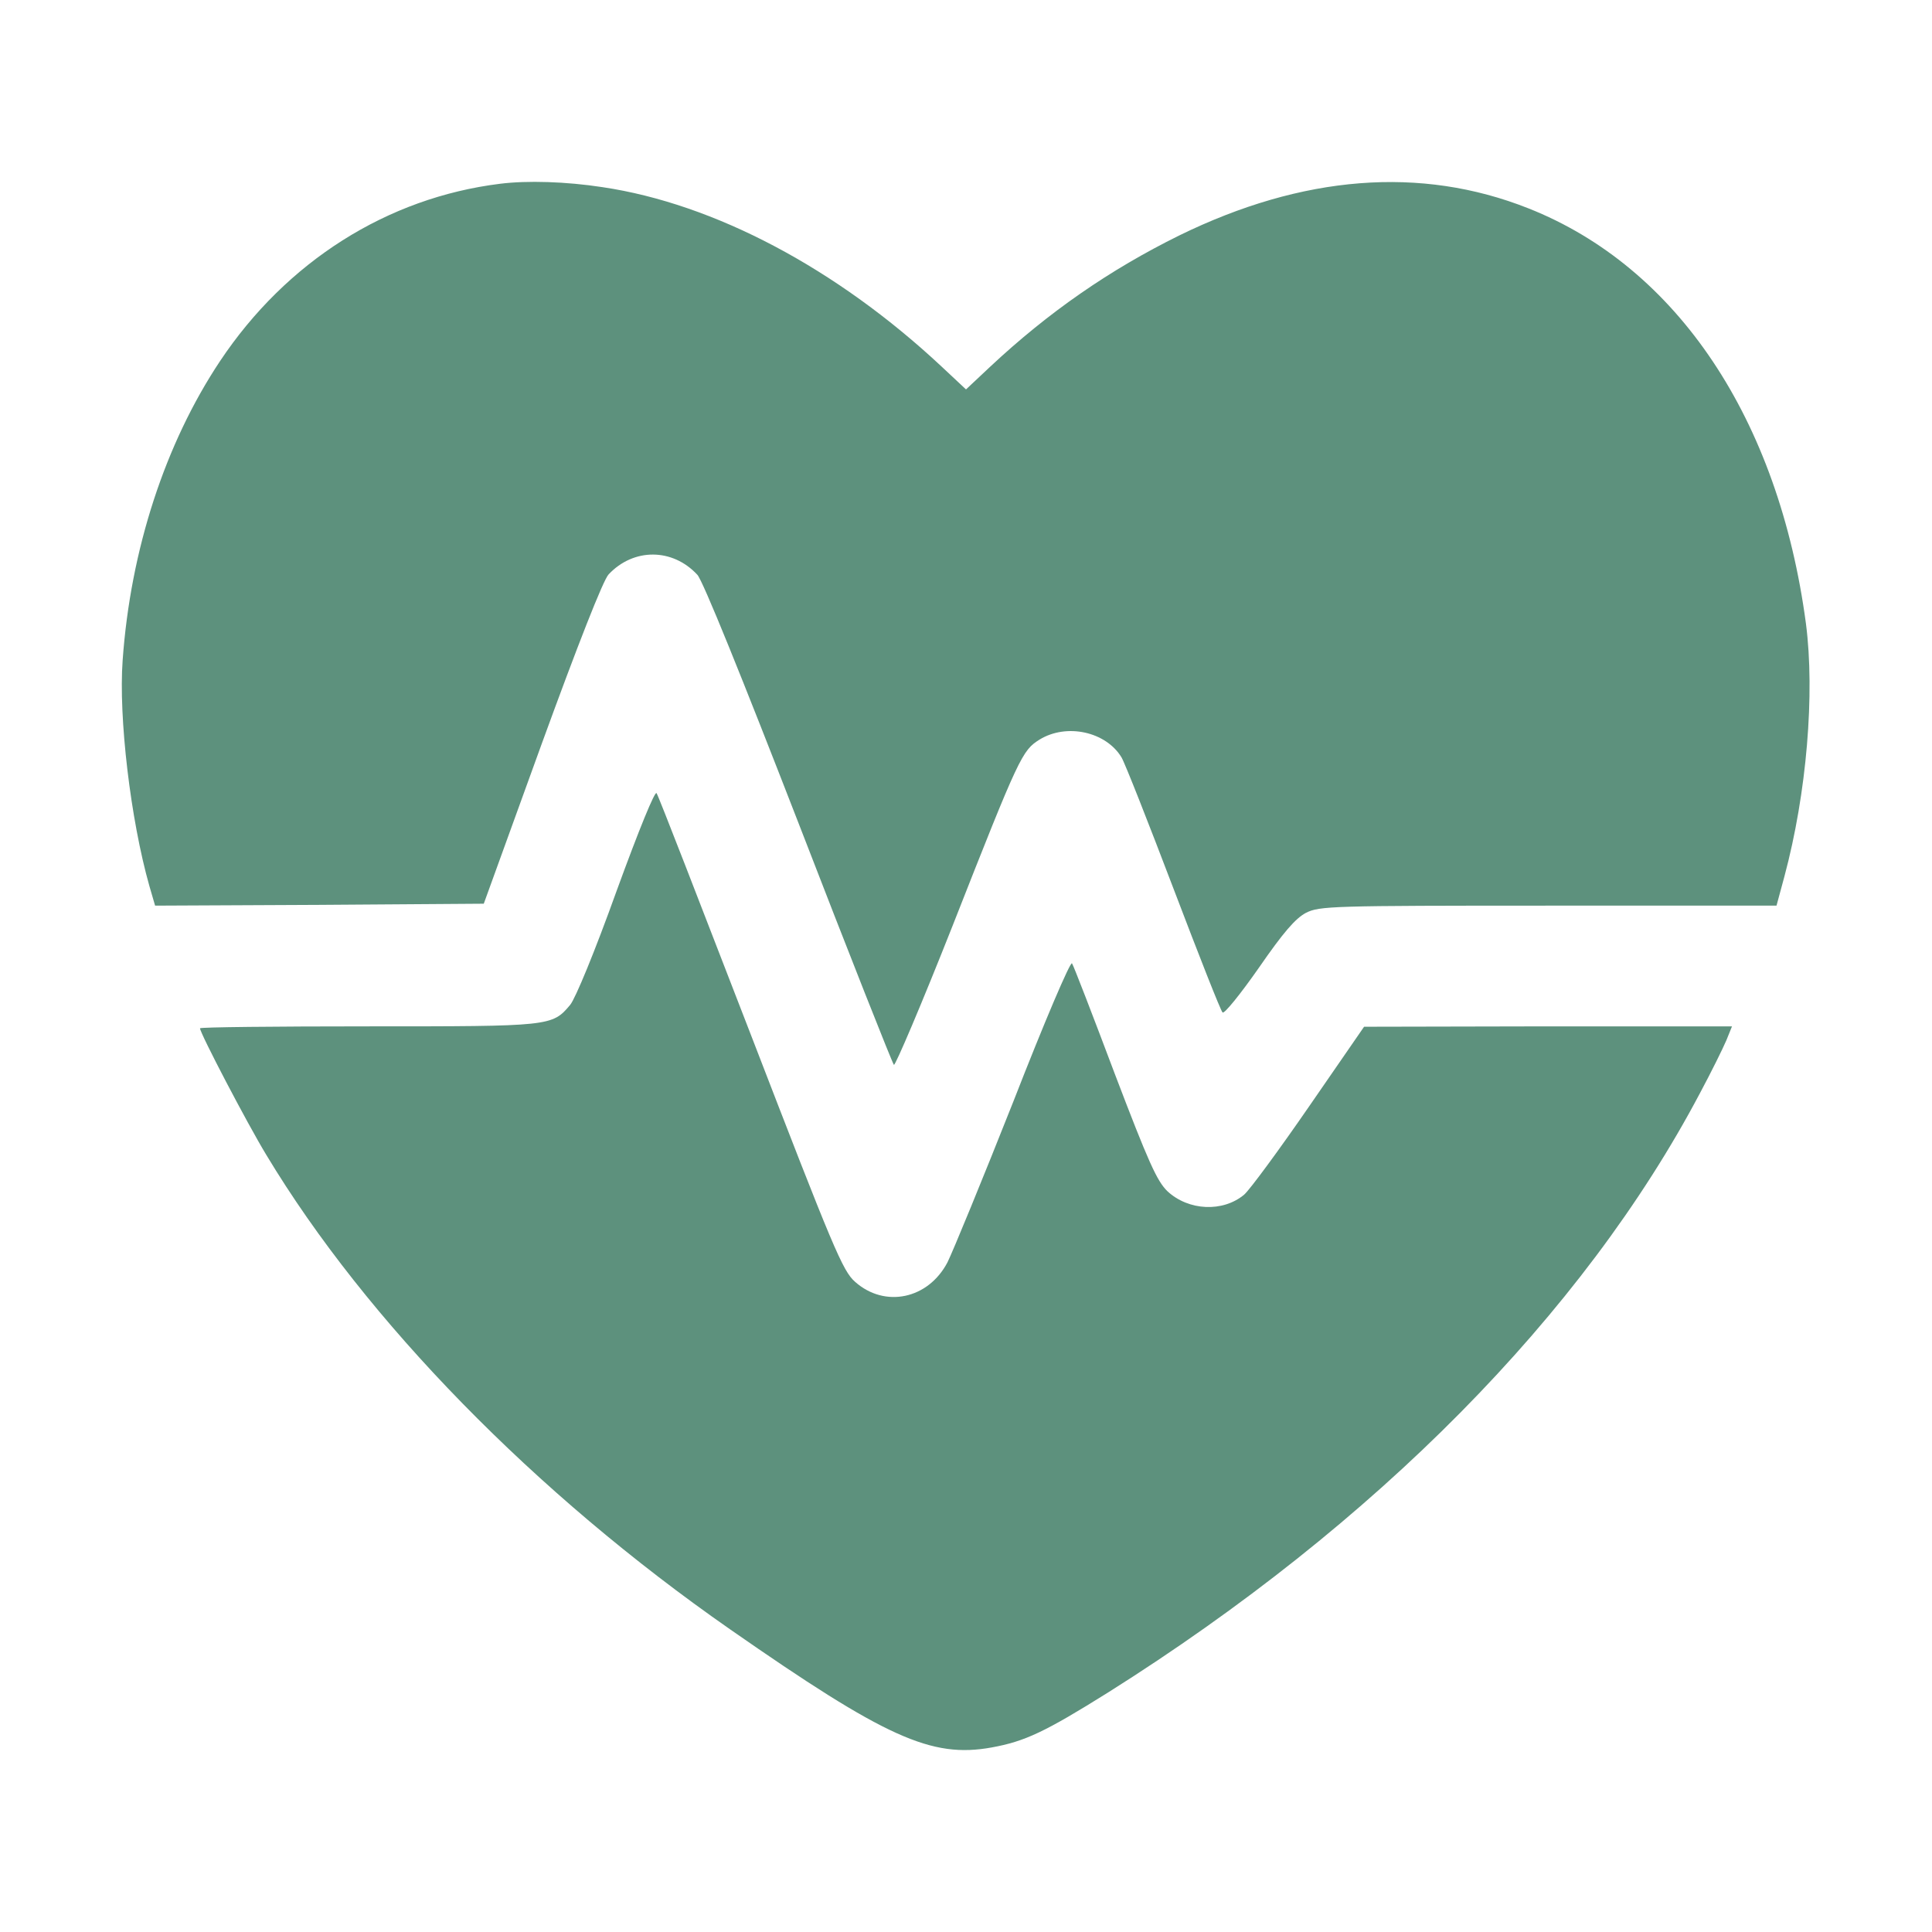 <?xml version="1.0" encoding="UTF-8"?> <svg xmlns="http://www.w3.org/2000/svg" width="25" height="25" viewBox="0 0 25 25" fill="none"><path d="M6.47 2.378C5.01 2.559 3.706 3.384 2.847 4.673C2.139 5.737 1.689 7.109 1.587 8.545C1.533 9.282 1.689 10.605 1.933 11.465L2.007 11.719L4.131 11.709L6.26 11.694L7.012 9.619C7.471 8.359 7.807 7.5 7.876 7.432C8.198 7.09 8.701 7.09 9.023 7.437C9.092 7.505 9.604 8.774 10.332 10.649C10.991 12.354 11.548 13.76 11.567 13.779C11.582 13.799 11.928 12.988 12.329 11.973C13.193 9.775 13.227 9.712 13.452 9.57C13.803 9.355 14.311 9.468 14.512 9.8C14.556 9.873 14.858 10.64 15.185 11.499C15.512 12.358 15.796 13.081 15.82 13.101C15.84 13.125 16.05 12.866 16.289 12.524C16.606 12.065 16.762 11.885 16.899 11.812C17.075 11.724 17.221 11.719 20.039 11.719H22.988L23.091 11.338C23.379 10.264 23.486 8.975 23.369 8.071C23.017 5.425 21.704 3.457 19.775 2.695C18.384 2.144 16.855 2.266 15.259 3.047C14.36 3.491 13.569 4.038 12.812 4.746L12.5 5.039L12.187 4.746C10.825 3.472 9.243 2.637 7.798 2.422C7.324 2.349 6.821 2.334 6.47 2.378Z" fill="#5D917D"></path><path d="M7.979 11.528C7.695 12.319 7.446 12.92 7.378 13.003C7.144 13.281 7.129 13.281 4.761 13.281C3.564 13.281 2.588 13.291 2.588 13.306C2.588 13.369 3.198 14.536 3.447 14.946C4.741 17.095 6.924 19.326 9.448 21.084C11.46 22.485 12.051 22.754 12.832 22.612C13.262 22.534 13.521 22.412 14.341 21.899C17.798 19.722 20.488 17.002 21.997 14.146C22.144 13.872 22.295 13.565 22.339 13.462L22.412 13.281H20.034L17.651 13.286L16.943 14.312C16.553 14.878 16.172 15.396 16.099 15.459C15.825 15.688 15.381 15.669 15.107 15.415C14.971 15.283 14.863 15.044 14.424 13.892C14.141 13.14 13.892 12.495 13.872 12.466C13.852 12.432 13.511 13.232 13.115 14.248C12.715 15.259 12.329 16.196 12.261 16.333C12.012 16.811 11.45 16.929 11.065 16.587C10.903 16.445 10.786 16.162 9.712 13.379C9.062 11.699 8.521 10.298 8.496 10.264C8.477 10.225 8.271 10.727 7.979 11.528Z" fill="#5D917D"></path></svg> 